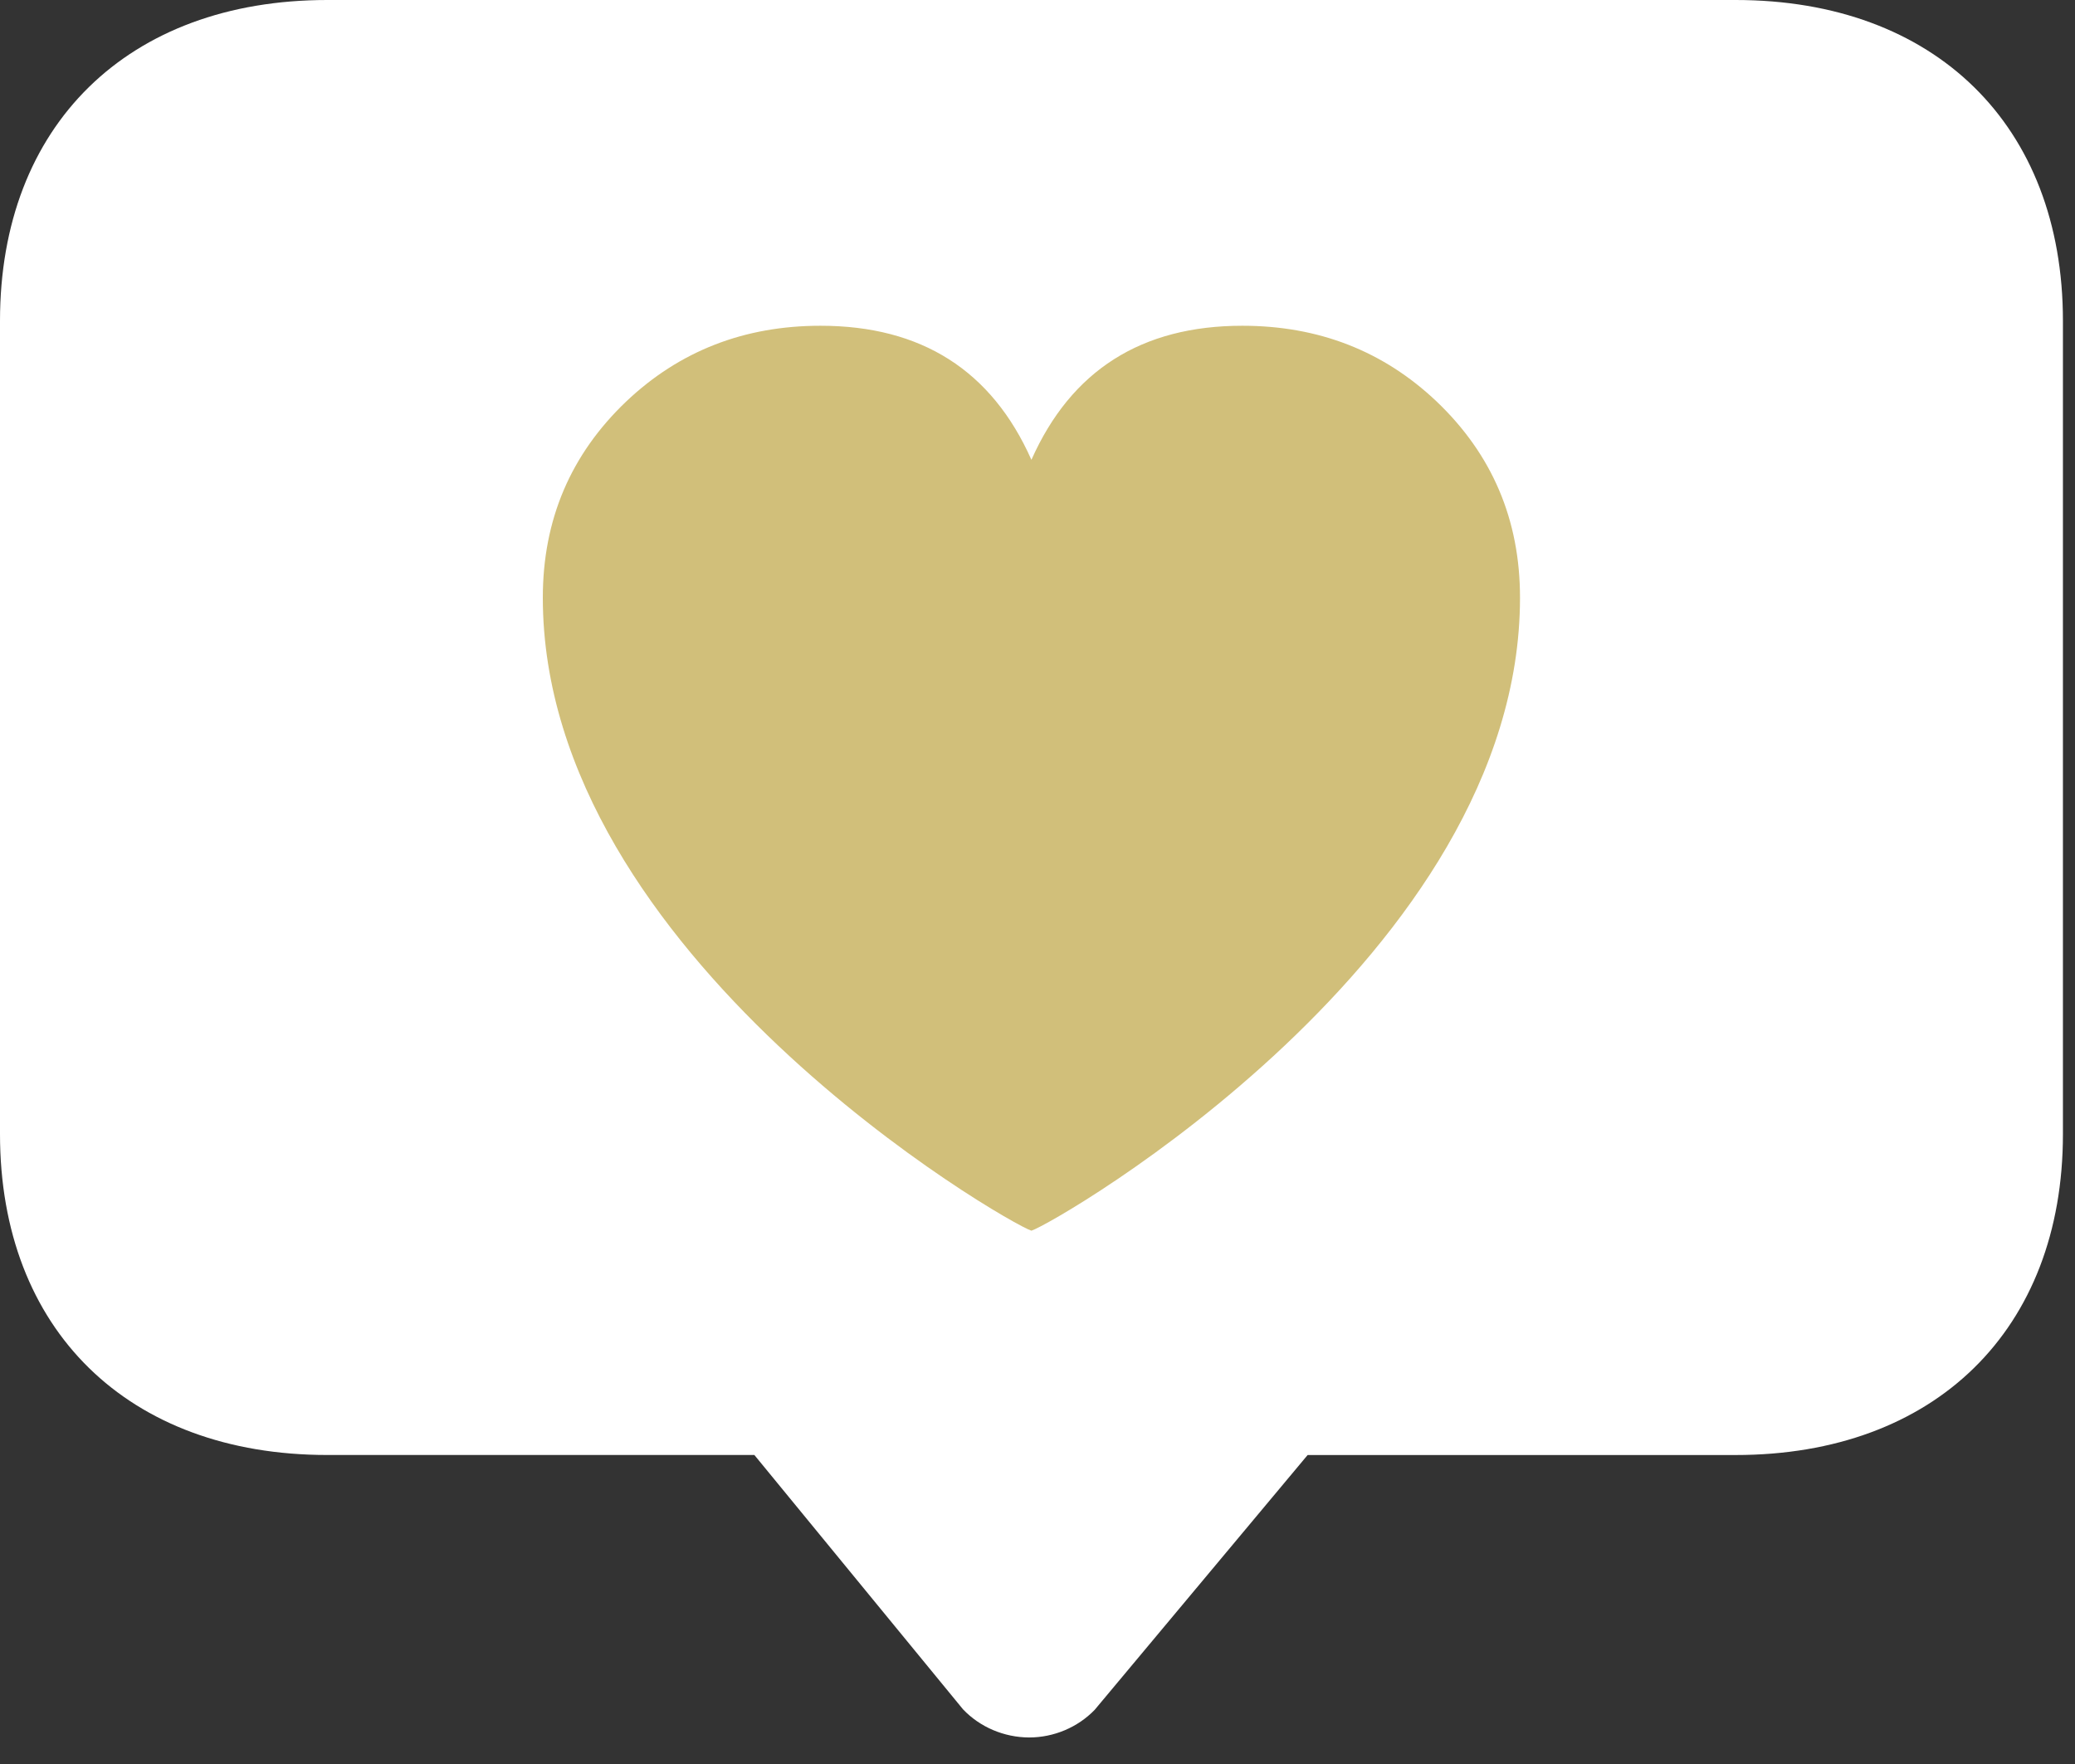 <svg width="60" height="51" viewBox="0 0 60 51" fill="none" xmlns="http://www.w3.org/2000/svg">
<rect x="0" y="0" width="60" height="51" fill="#333333" stroke="none"/>
<path d="M50.187 0H9.464C3.698 0 0 3.625 0 9.276V32.789C0 38.441 3.698 42.066 9.464 42.066H21.813L27.848 49.421C28.338 49.934 29.03 50.229 29.754 50.233H29.758C30.47 50.233 31.161 49.942 31.652 49.436L37.811 42.067H50.187C55.953 42.067 59.651 38.442 59.651 32.79V9.276C59.651 3.625 55.953 0 50.187 0Z" fill="white"/>
<path fill-rule="evenodd" clip-rule="evenodd" d="M41.54 11.607C40.001 10.148 38.129 9.418 35.923 9.418C33.006 9.418 30.973 10.71 29.824 13.294C28.676 10.71 26.643 9.418 23.725 9.418C21.52 9.418 19.647 10.148 18.108 11.607C16.5 13.139 15.696 15.028 15.696 17.278C15.696 27.628 29.134 35.365 29.824 35.581C30.514 35.365 43.952 27.628 43.952 17.278C43.952 15.029 43.148 13.139 41.54 11.607Z" fill="#D1BF7A"/>
</svg>
